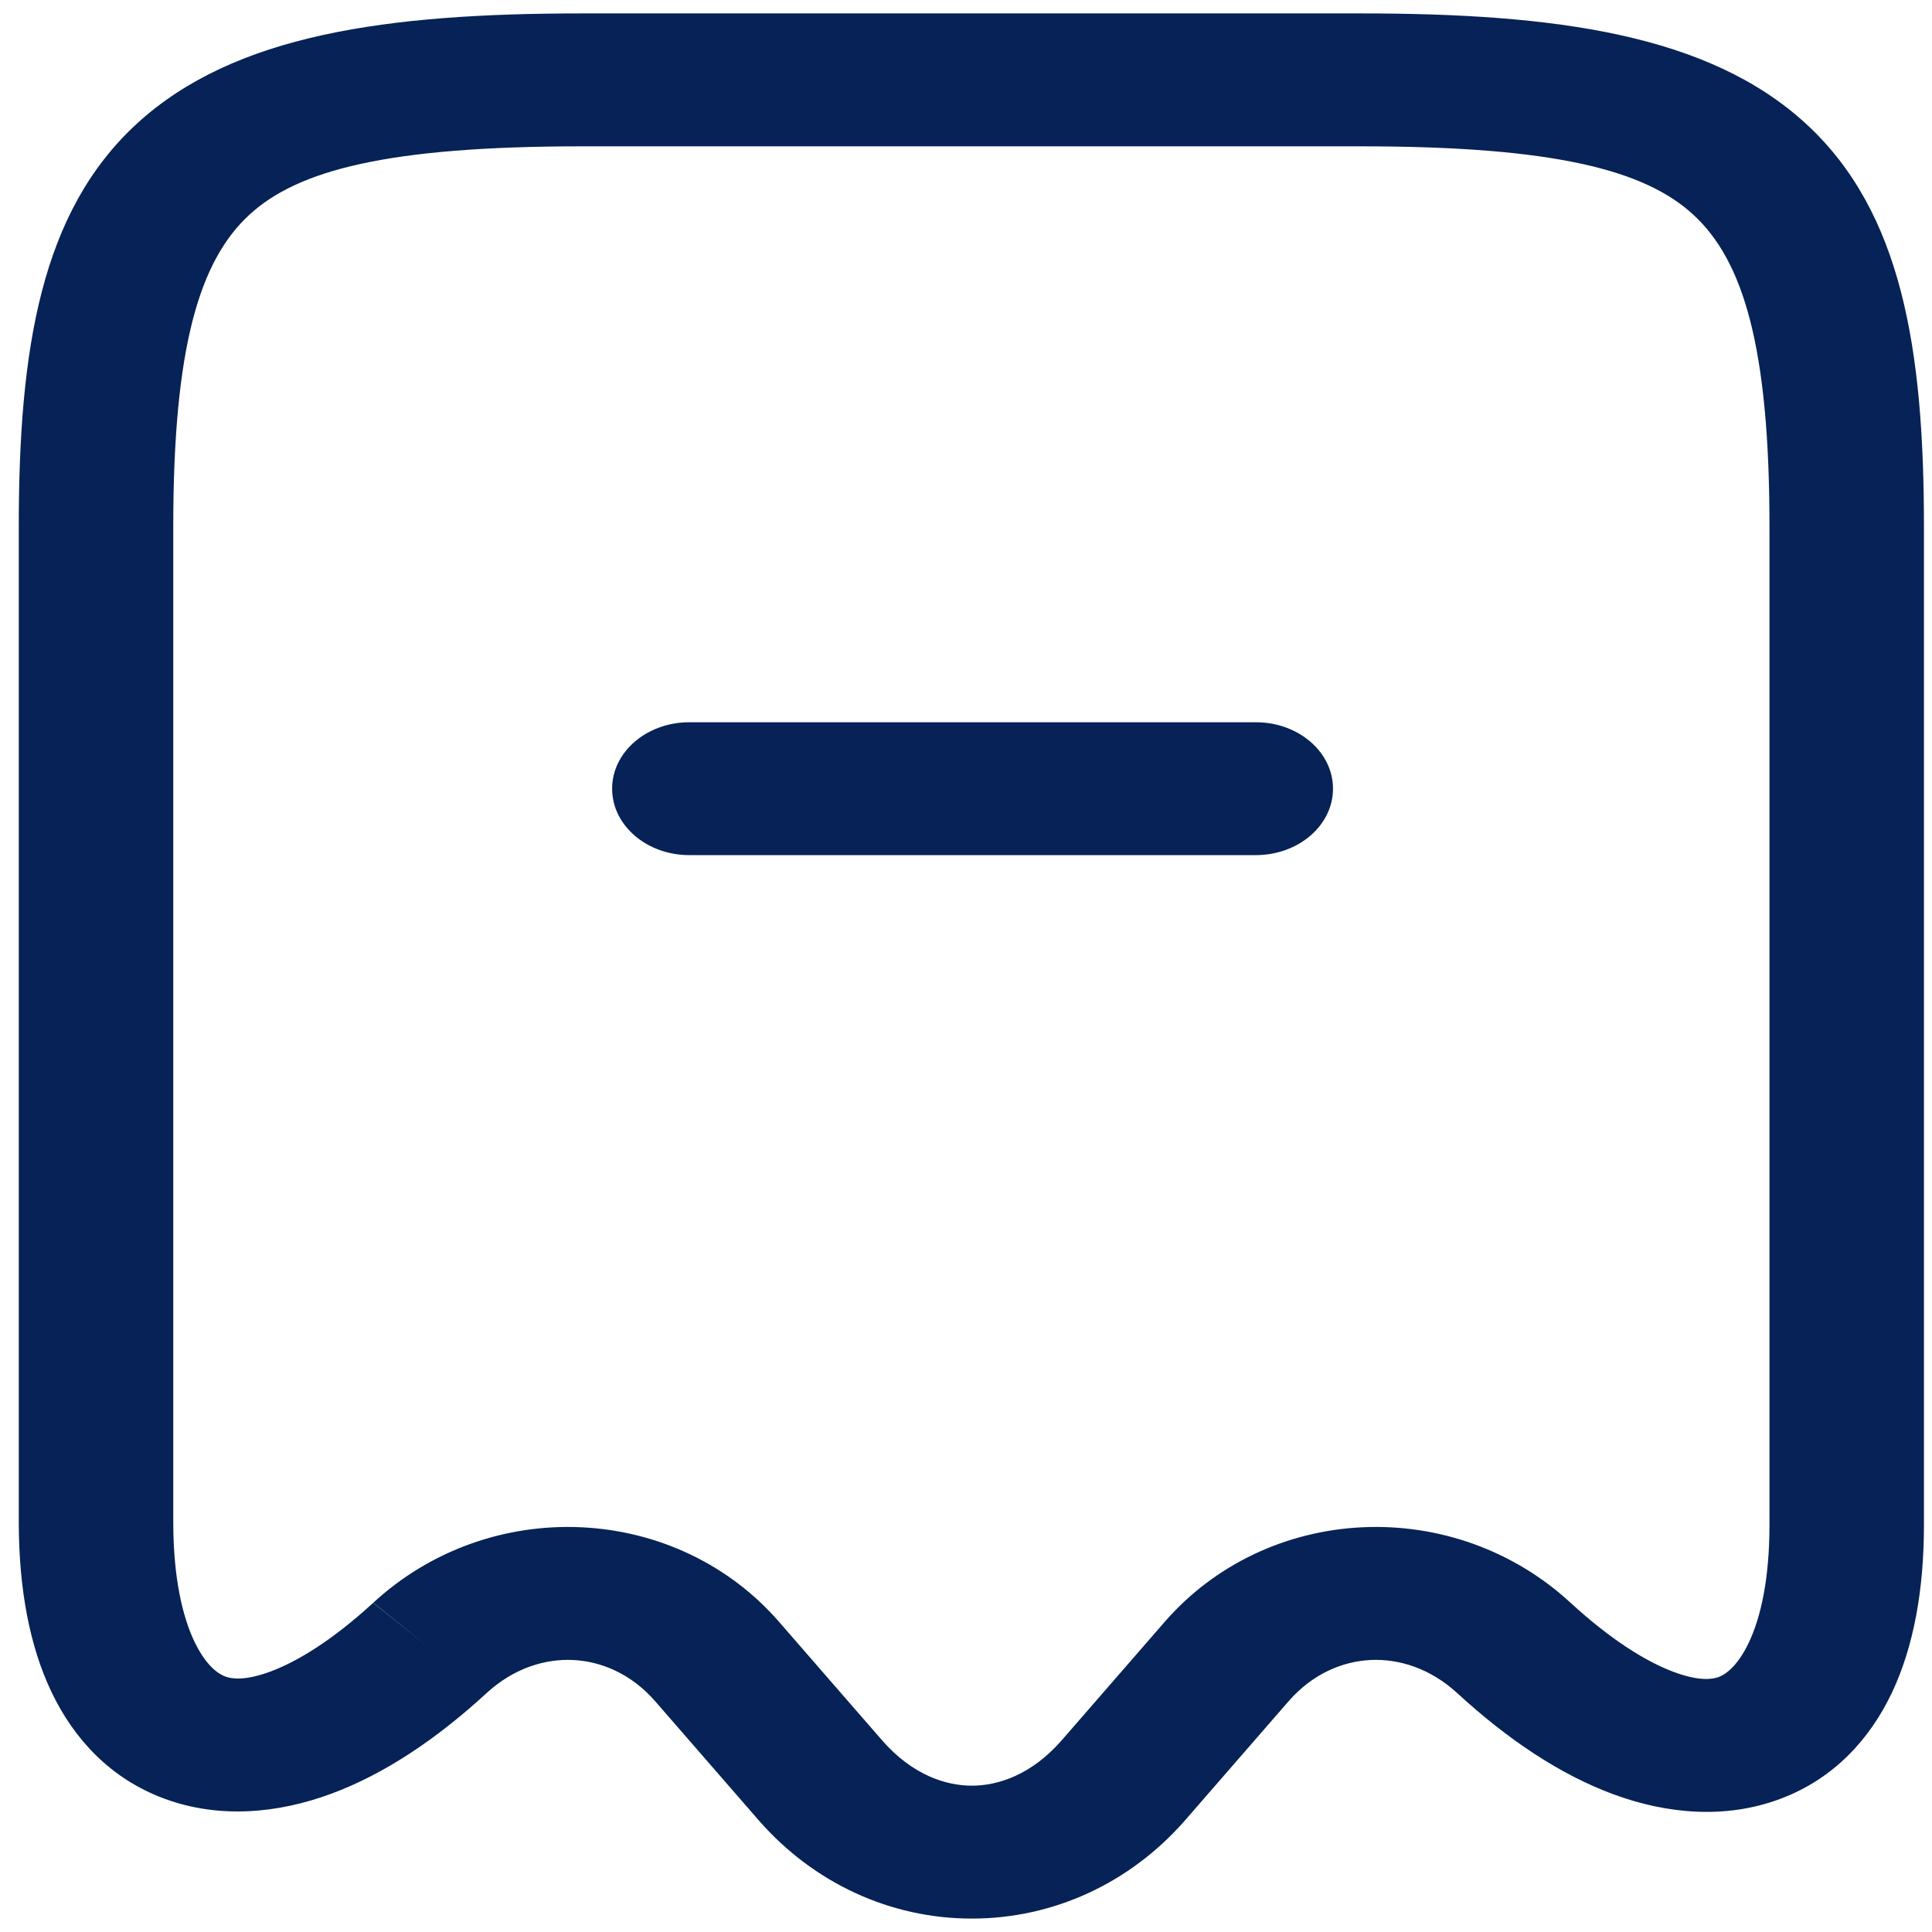 <svg width="72" height="72" viewBox="0 0 72 72" fill="none" xmlns="http://www.w3.org/2000/svg">
<path fill-rule="evenodd" clip-rule="evenodd" d="M5.094 4.615C8.725 1.276 14.434 0.5 21.693 0.5H50.707C57.967 0.5 63.675 1.276 67.307 4.615C70.874 7.896 71.7 13.003 71.7 19.618V56.831C71.7 59.225 71.325 61.344 70.513 63.067C69.696 64.798 68.347 66.296 66.326 67.046C64.285 67.804 62.099 67.599 60.105 66.86C58.139 66.13 56.196 64.832 54.325 63.114L54.32 63.109C53.287 62.156 52.113 61.815 51.084 61.863C50.055 61.911 48.928 62.361 48.021 63.401C48.021 63.402 48.021 63.401 48.021 63.401L44.147 67.857L44.137 67.868C42.121 70.16 39.283 71.5 36.219 71.5C33.156 71.5 30.318 70.16 28.302 67.868L28.292 67.857L24.418 63.402C24.418 63.402 24.418 63.402 24.418 63.402C23.511 62.362 22.384 61.911 21.354 61.863C20.326 61.815 19.151 62.156 18.119 63.109L18.114 63.114C16.251 64.825 14.313 66.119 12.347 66.846C10.353 67.584 8.168 67.786 6.126 67.031C4.105 66.284 2.747 64.791 1.92 63.058C1.097 61.334 0.711 59.21 0.7 56.807L0.7 56.798V19.618C0.7 13.003 1.527 7.896 5.094 4.615ZM9.298 7.999C7.434 9.713 6.457 12.927 6.457 19.618V56.793C6.466 58.797 6.795 60.233 7.245 61.177C7.692 62.112 8.166 62.394 8.399 62.481C8.613 62.559 9.105 62.654 10.073 62.296C11.069 61.927 12.379 61.137 13.912 59.728L16.013 61.421L13.907 59.733C16.022 57.78 18.82 56.784 21.667 56.917C24.514 57.051 27.168 58.301 29.023 60.43L32.892 64.879C32.893 64.881 32.895 64.882 32.897 64.884C33.988 66.122 35.216 66.547 36.219 66.547C37.222 66.547 38.451 66.122 39.542 64.884C39.544 64.882 39.545 64.881 39.547 64.879L43.413 60.433C45.269 58.303 47.925 57.051 50.771 56.917C53.618 56.784 56.414 57.779 58.528 59.729C60.072 61.147 61.386 61.941 62.384 62.312C63.355 62.672 63.841 62.574 64.045 62.499C64.27 62.415 64.738 62.138 65.178 61.205C65.623 60.263 65.943 58.829 65.943 56.831V19.618C65.943 12.927 64.966 9.713 63.103 7.999C61.303 6.344 57.955 5.453 50.707 5.453H21.693C14.445 5.453 11.097 6.344 9.298 7.999Z" fill="#062256"/>
<path fill-rule="evenodd" clip-rule="evenodd" d="M22.812 29.392C22.812 28.024 24.101 26.916 25.691 26.916H46.799C48.389 26.916 49.677 28.024 49.677 29.392C49.677 30.76 48.389 31.868 46.799 31.868H25.691C24.101 31.868 22.812 30.76 22.812 29.392Z" fill="#062256"/>
</svg>
